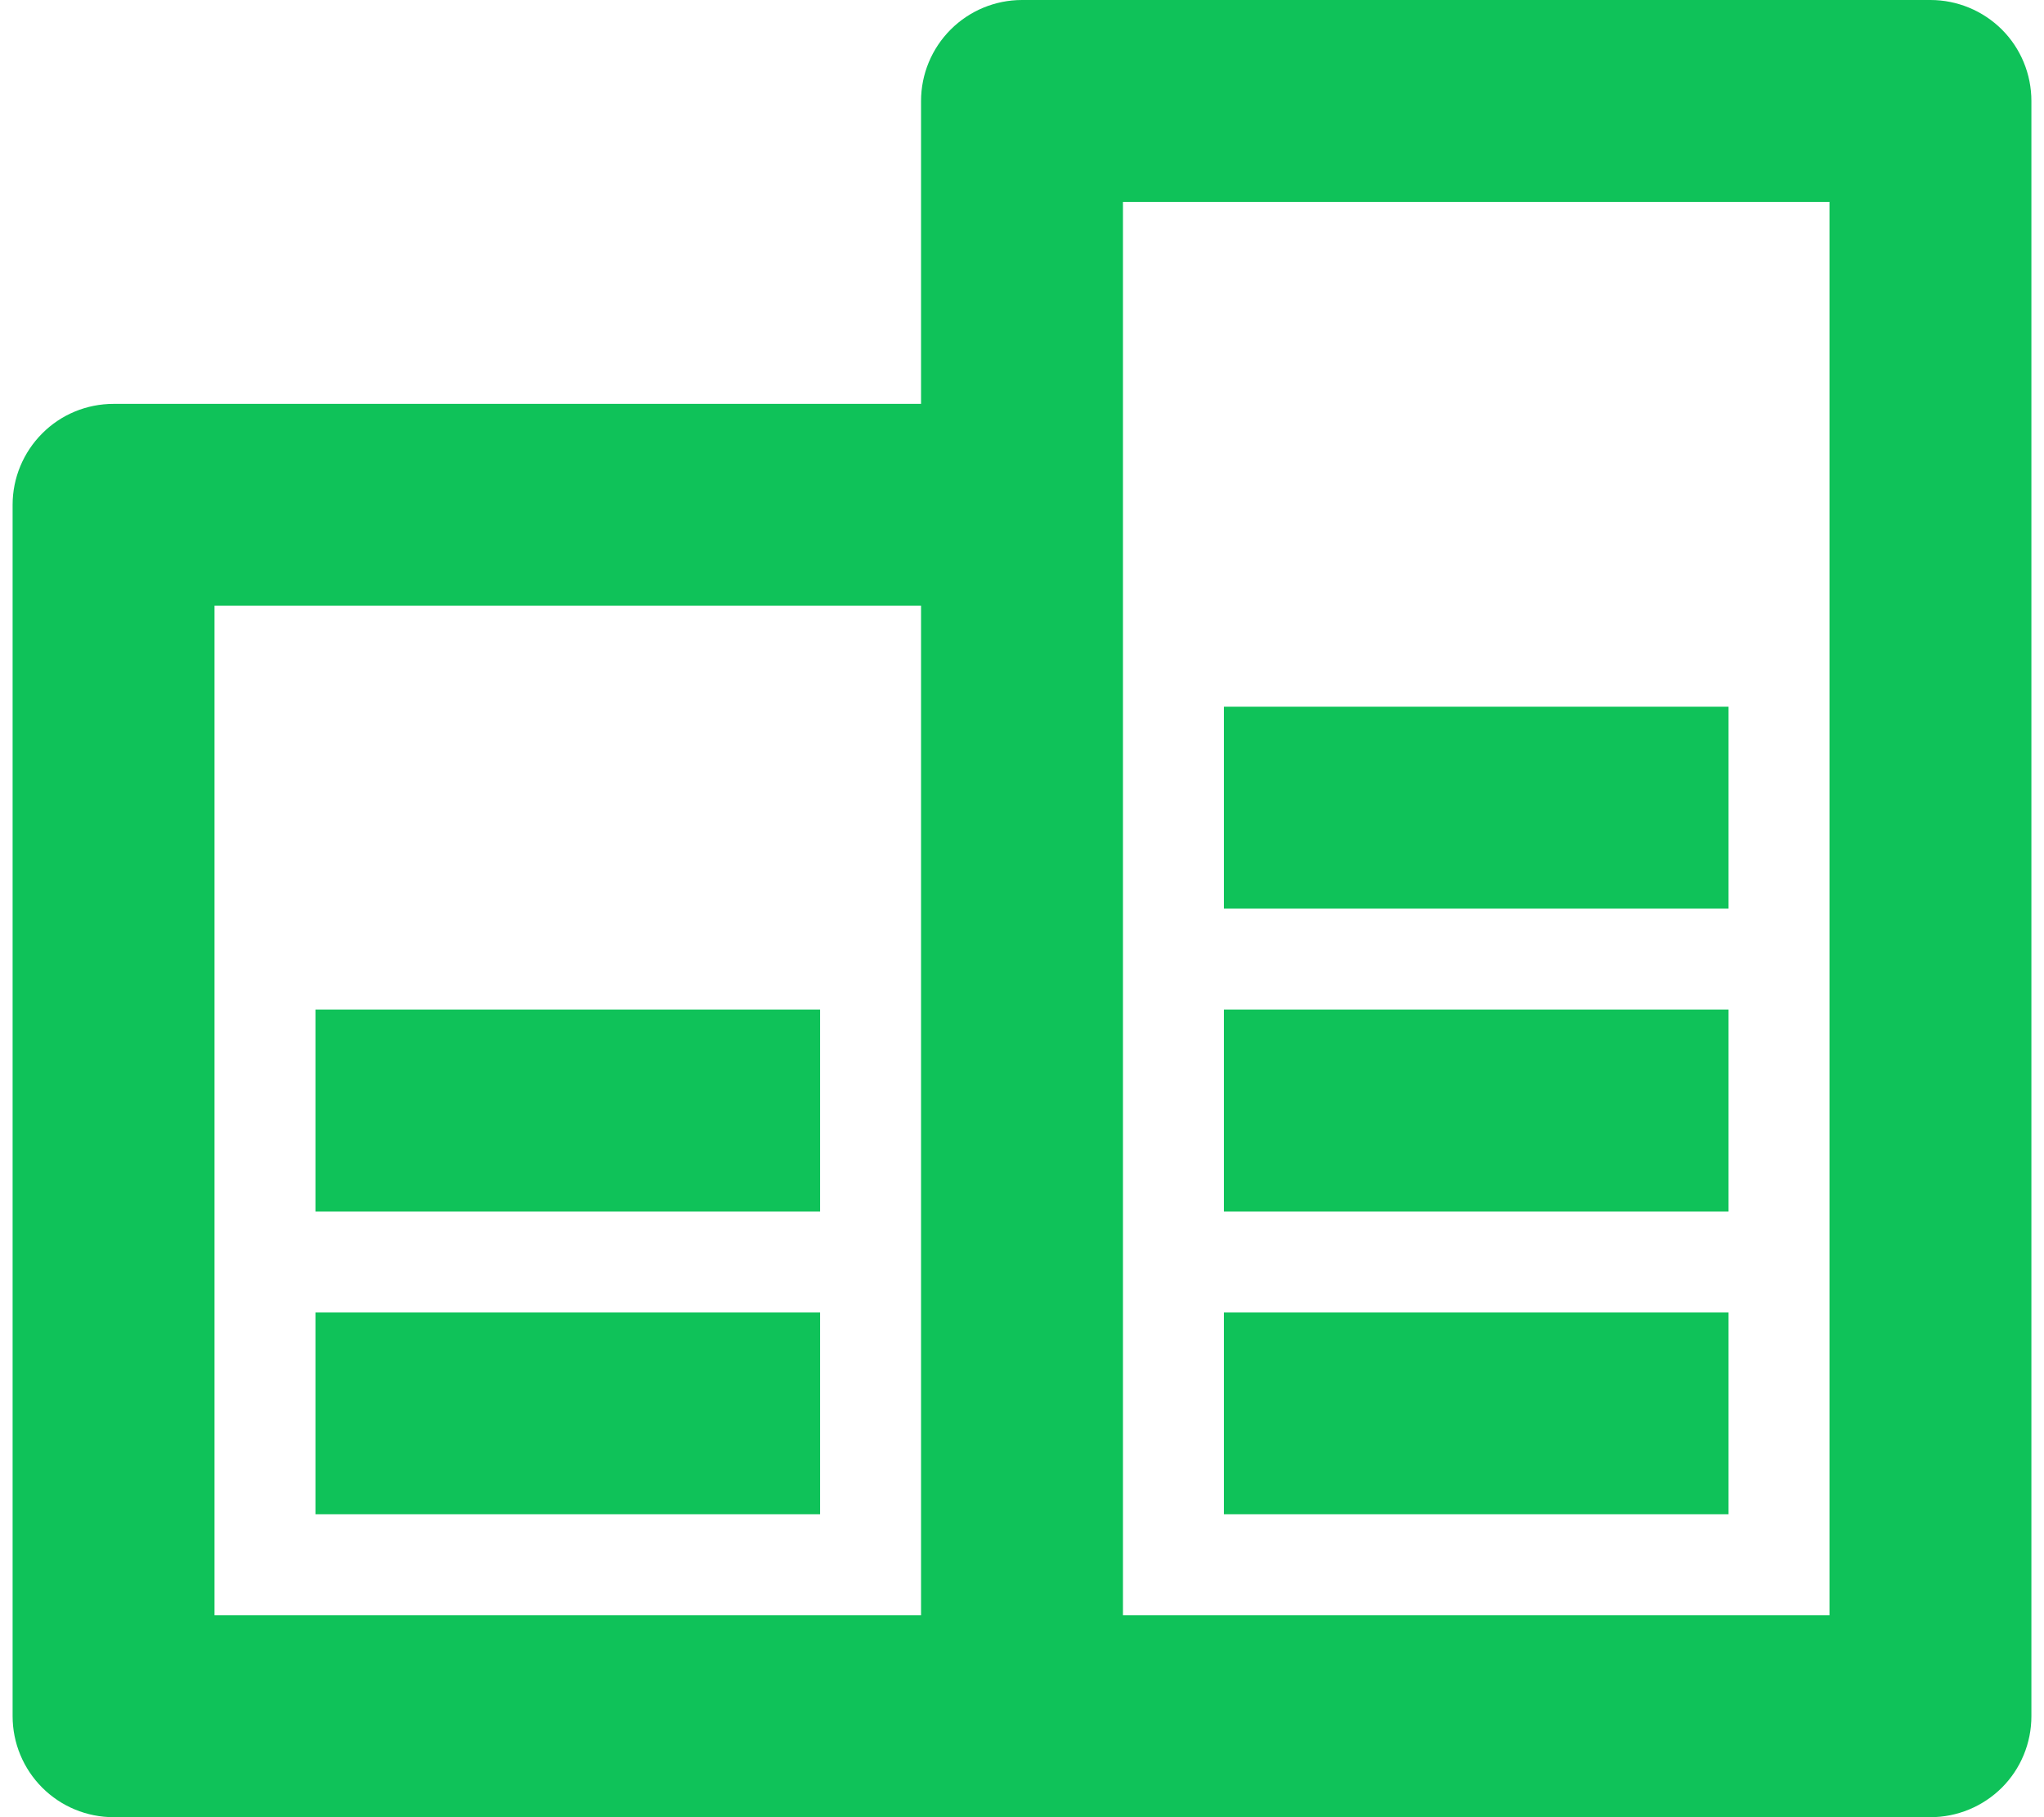 <svg width="18" height="16" viewBox="0 0 18 16" fill="none" xmlns="http://www.w3.org/2000/svg">
<path d="M8.111 14.222V5.333H1.889V14.222H8.111ZM8.111 3.556V0.889C8.111 0.653 8.205 0.427 8.372 0.26C8.538 0.094 8.764 0 9 0H17C17.236 0 17.462 0.094 17.629 0.26C17.796 0.427 17.889 0.653 17.889 0.889V15.111C17.889 15.347 17.796 15.573 17.629 15.74C17.462 15.906 17.236 16 17 16H1C0.764 16 0.538 15.906 0.372 15.74C0.205 15.573 0.111 15.347 0.111 15.111V4.444C0.111 4.209 0.205 3.983 0.372 3.816C0.538 3.649 0.764 3.556 1 3.556H8.111ZM9.889 1.778V14.222H16.111V1.778H9.889ZM2.778 11.556H7.222V13.333H2.778V11.556ZM10.778 11.556H15.222V13.333H10.778V11.556ZM10.778 8.889H15.222V10.667H10.778V8.889ZM10.778 6.222H15.222V8H10.778V6.222ZM2.778 8.889H7.222V10.667H2.778V8.889Z" fill="#0FC259"/>
</svg>
